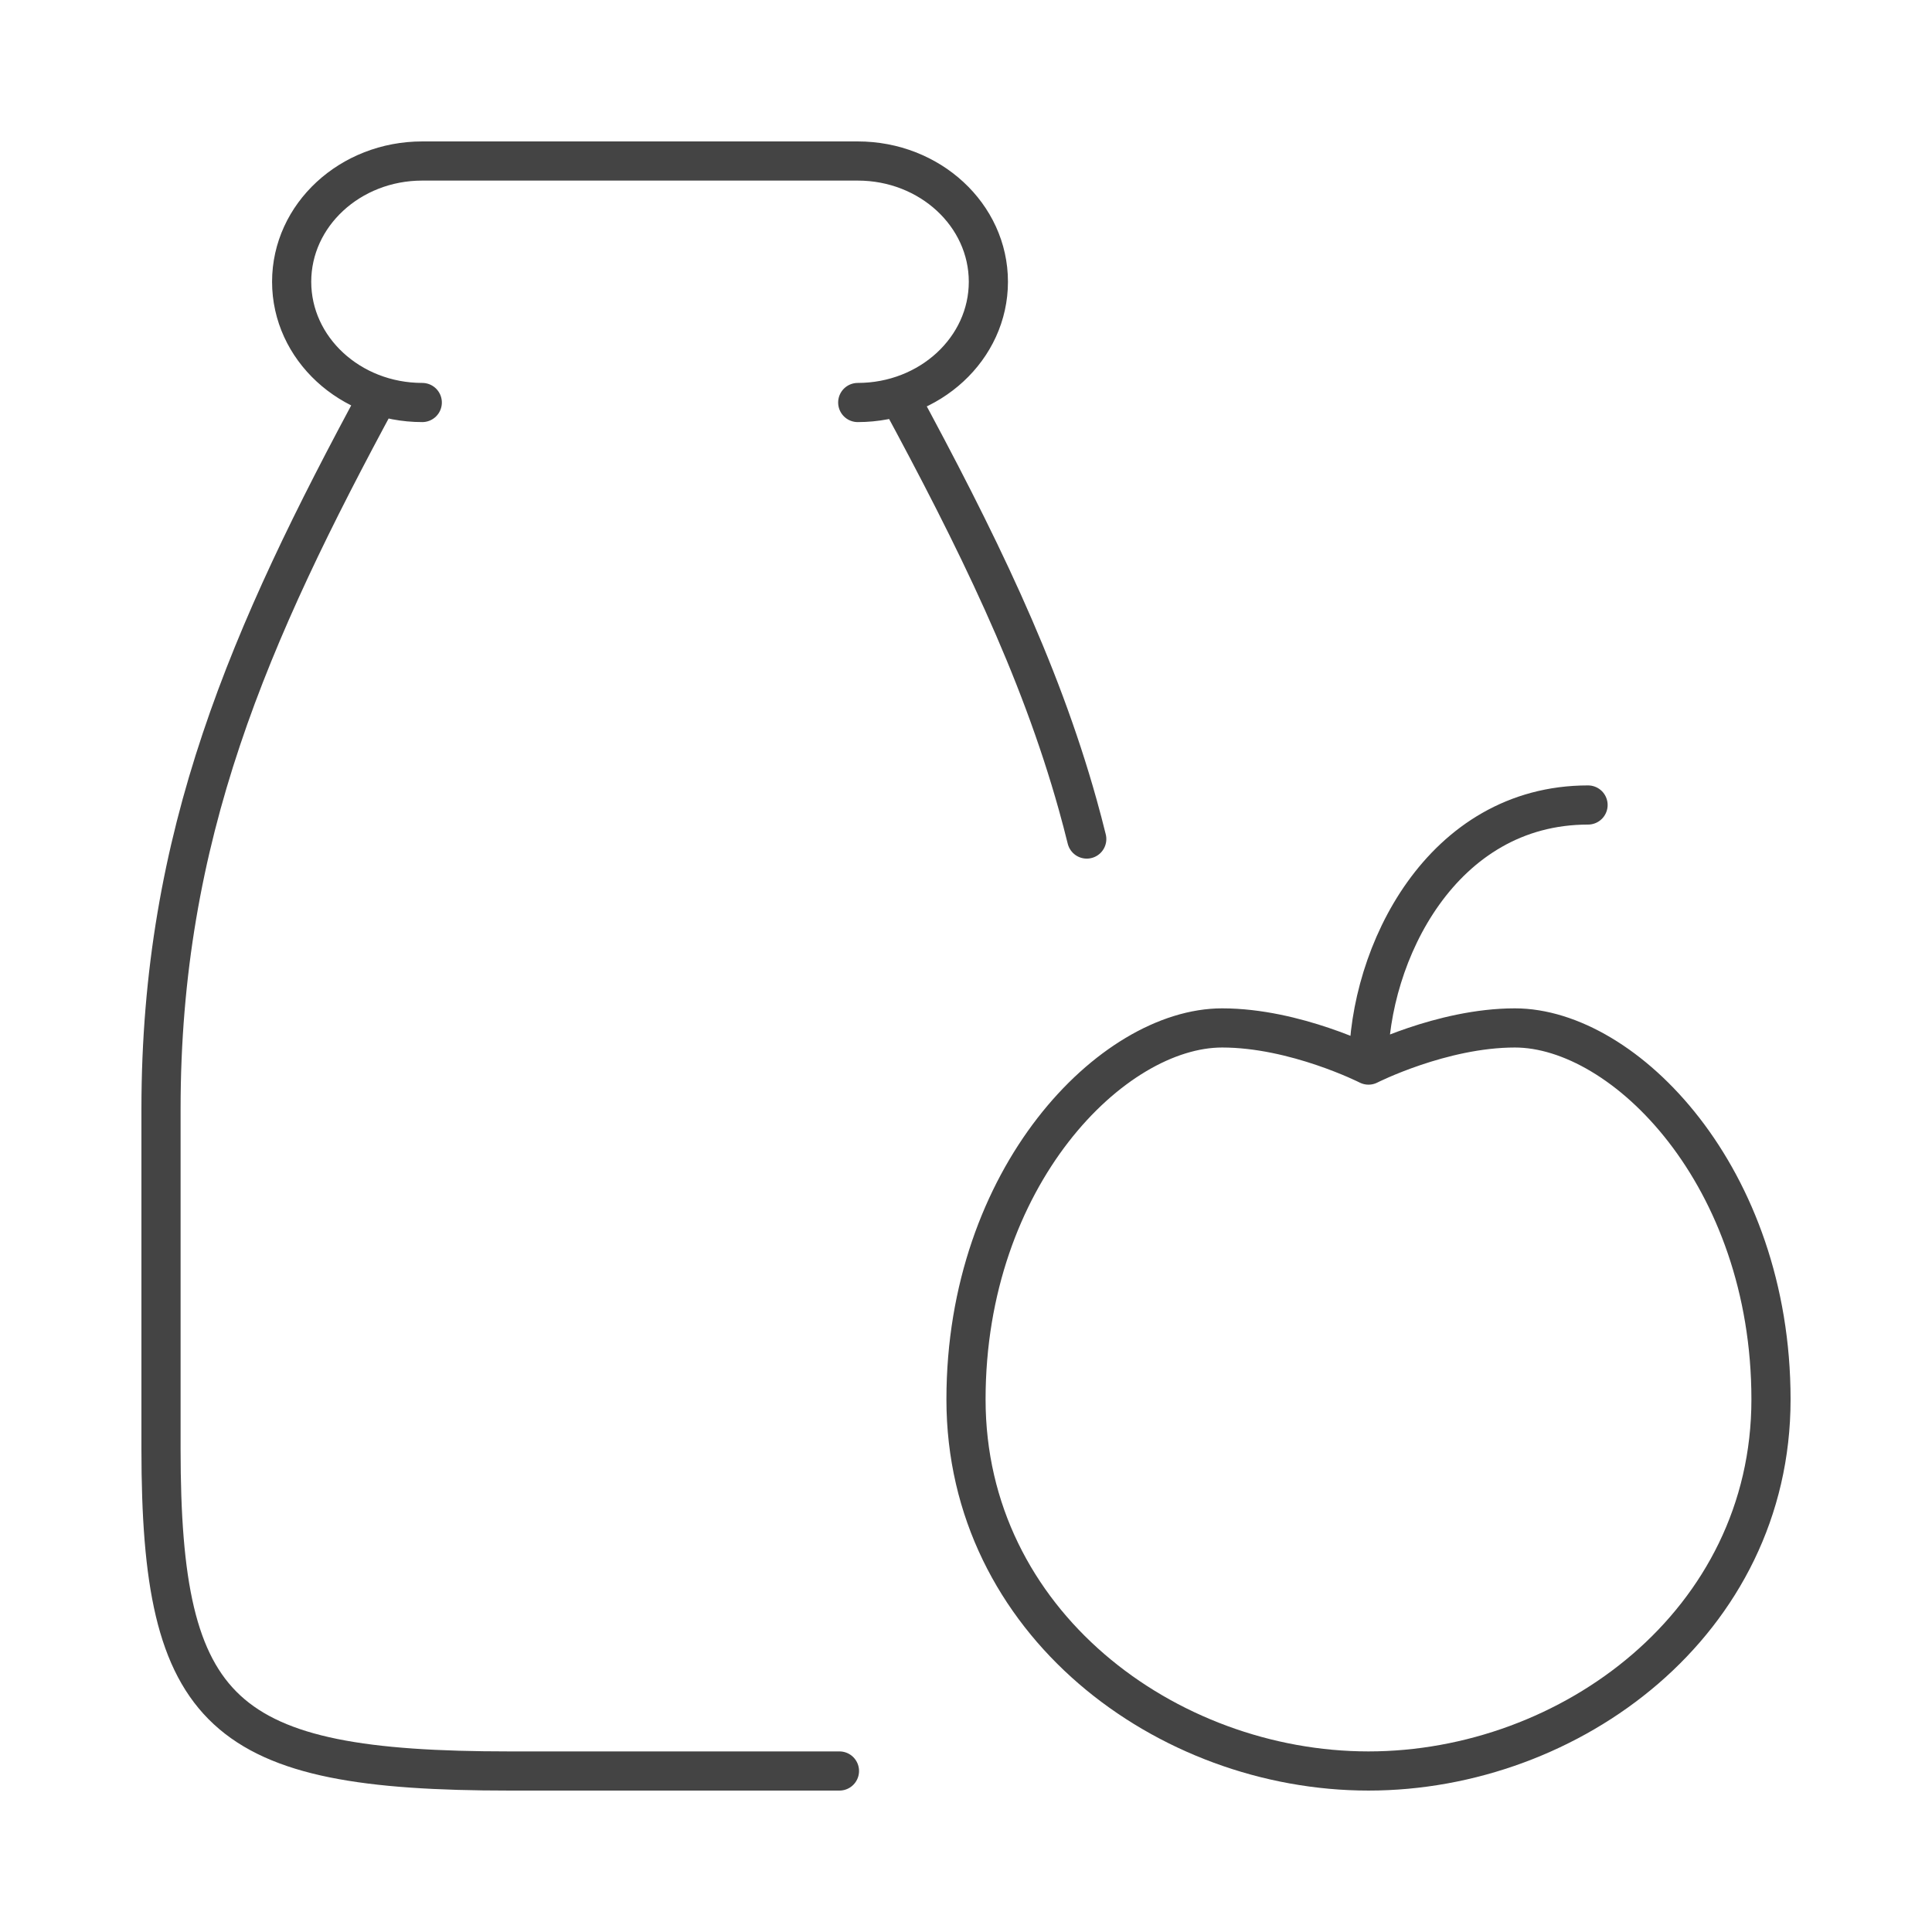<?xml version="1.0" encoding="UTF-8"?> <svg xmlns="http://www.w3.org/2000/svg" width="74" height="74" viewBox="0 0 74 74" fill="none"><path d="M52.417 40.795C52.417 40.795 49.614 39.372 46.811 39.372C42.606 39.372 37 45.064 37 53.602C37 62.141 44.676 67.833 52.417 67.833C60.157 67.833 67.833 62.141 67.833 53.602C67.833 45.064 62.227 39.372 58.023 39.372C55.22 39.372 52.417 40.795 52.417 40.795ZM52.417 40.795C52.417 36.526 55.22 30.833 60.826 30.833" stroke="#444444" stroke-width="1.5" stroke-linecap="round" stroke-linejoin="round"></path><path d="M32.853 15.417C35.617 15.417 37.857 13.346 37.857 10.792C37.857 8.237 35.617 6.167 32.853 6.167H16.174C13.411 6.167 11.171 8.237 11.171 10.792C11.171 13.346 13.411 15.417 16.174 15.417M34.439 15.18C37.385 20.626 39.805 25.54 41.282 30.833C41.403 31.265 41.517 31.7 41.625 32.137M32.153 67.833H19.51C8.471 67.833 6.167 65.704 6.167 55.5V42.479C6.167 31.997 9.551 24.314 14.506 15.153" stroke="#444444" stroke-width="1.5" stroke-linecap="round" stroke-linejoin="round"></path></svg> 